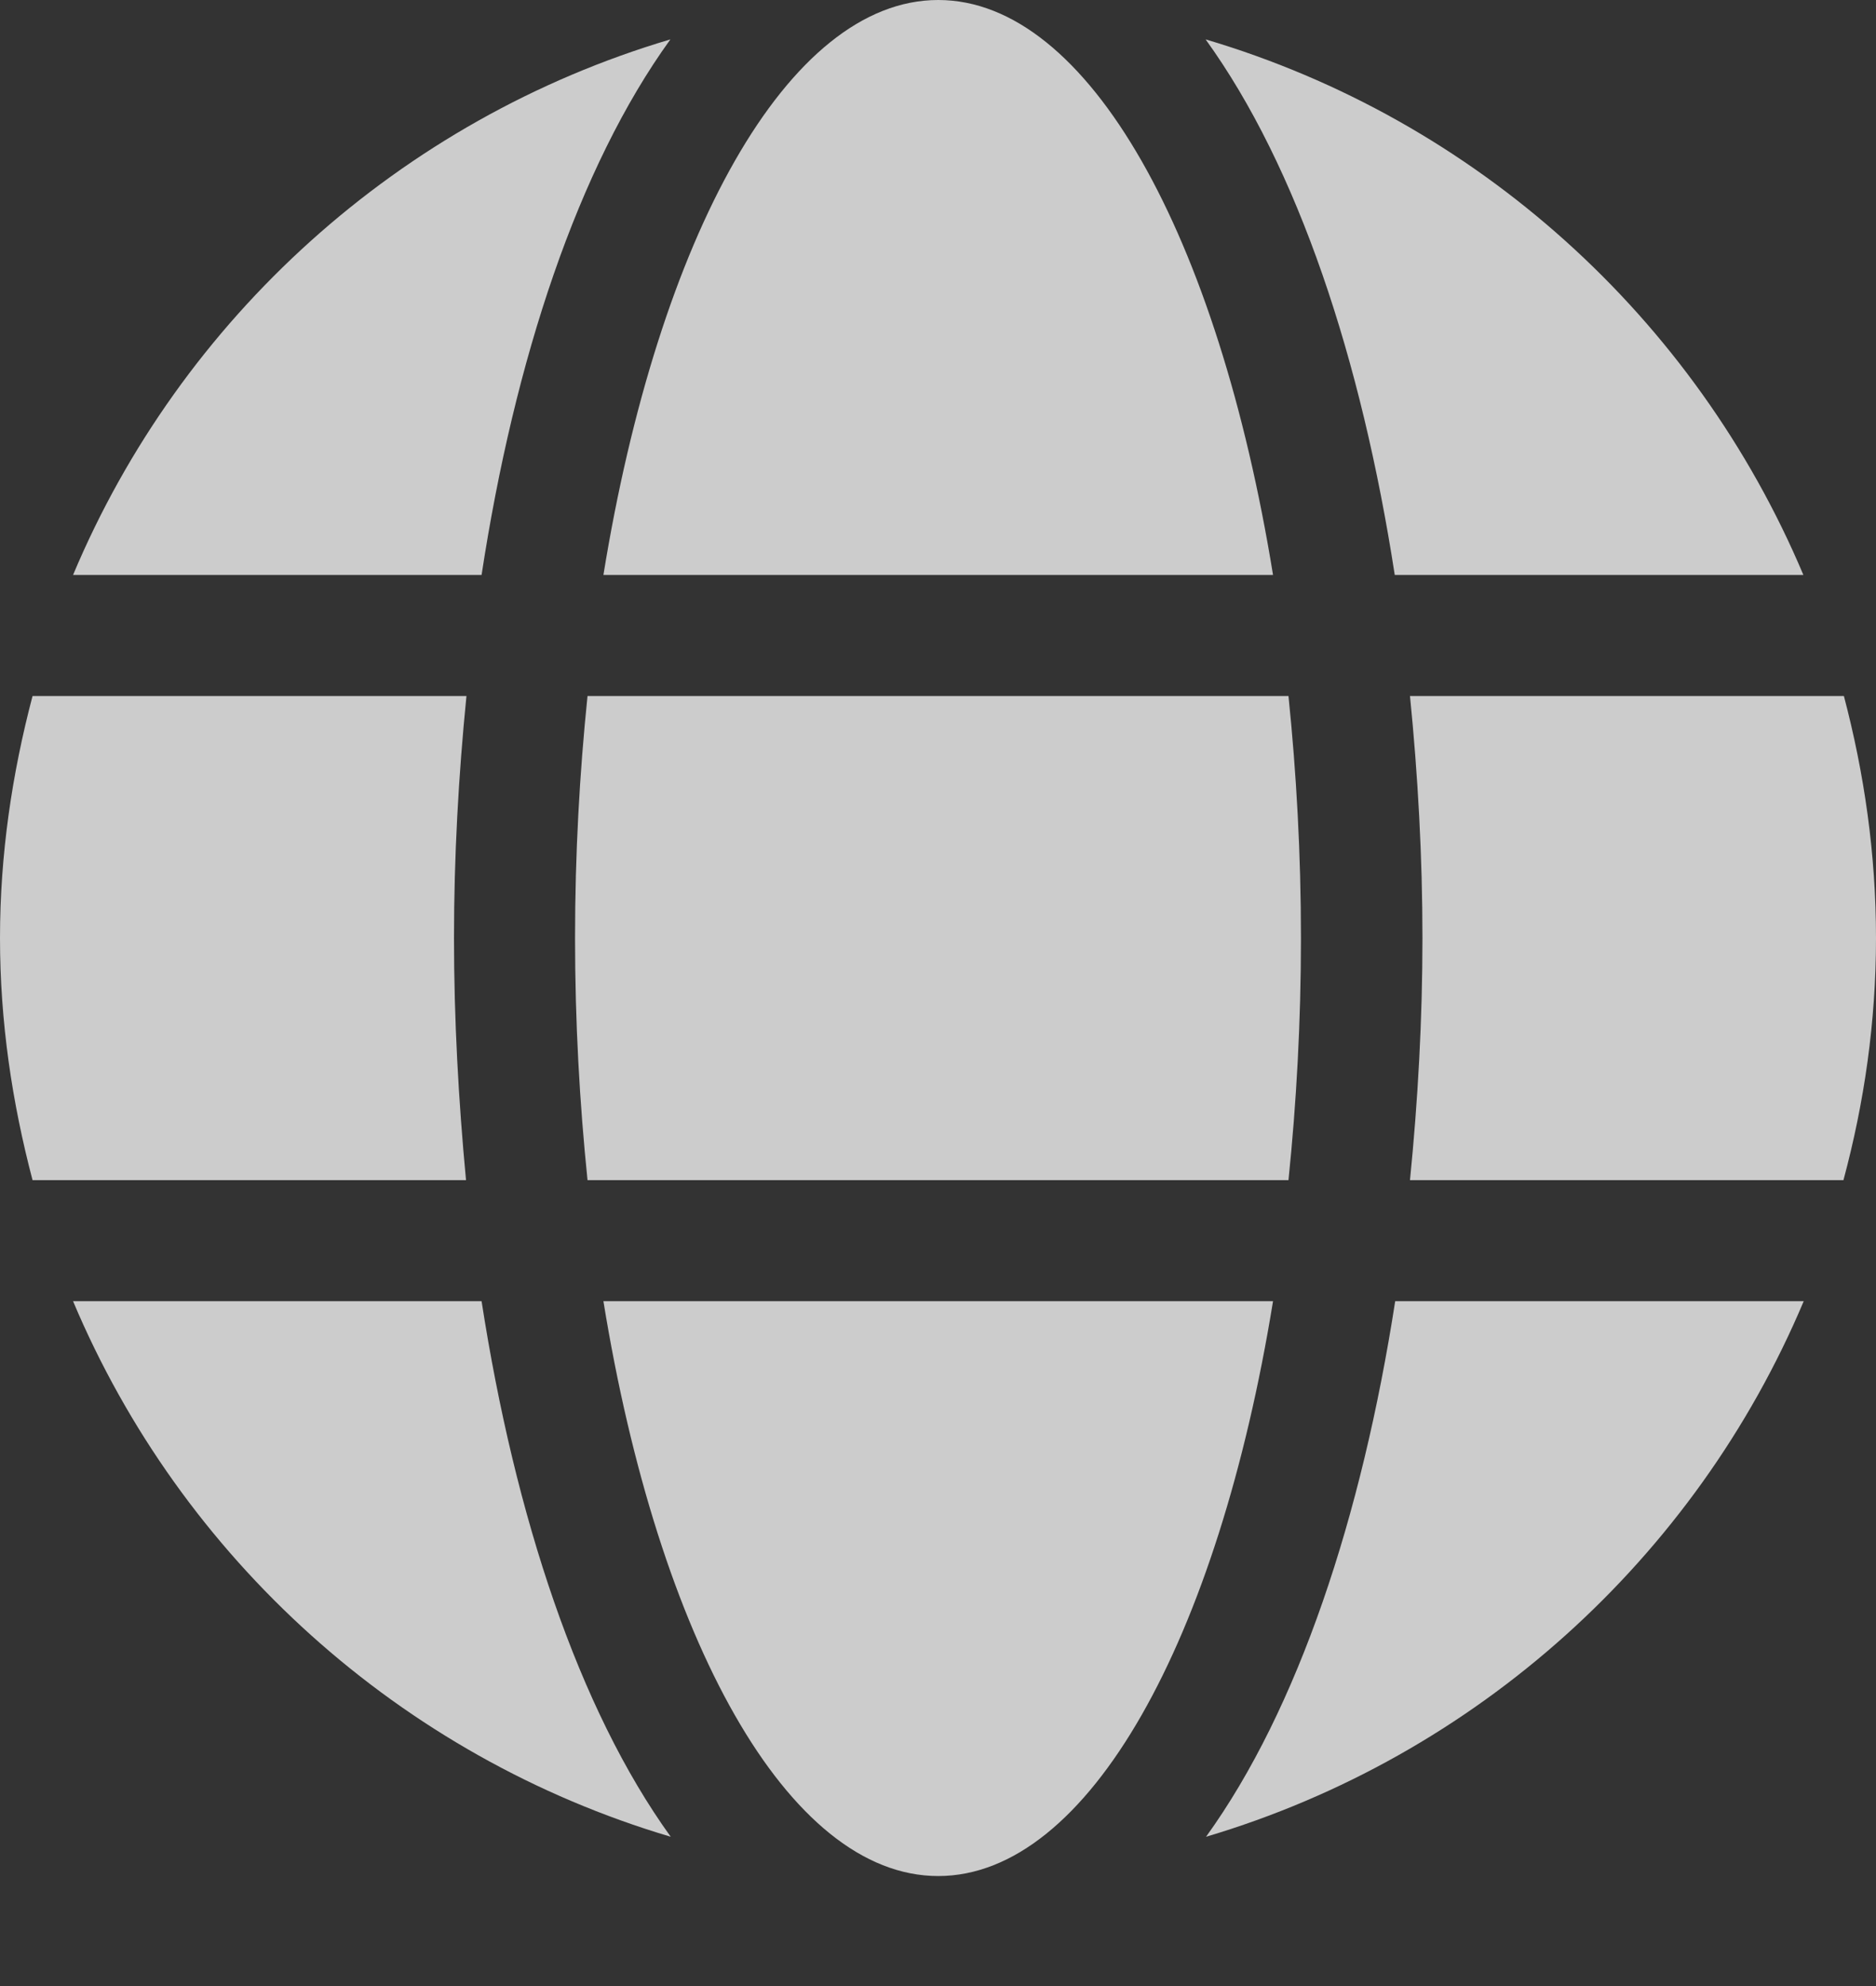 <svg width="17" height="18" viewBox="0 0 17 18" fill="none" xmlns="http://www.w3.org/2000/svg">
<rect x="0" y="0" width="17" height="18" fill="#333333" stroke="none"/>
<path d="M11.536 5.211C11.039 2.149 9.866 0 8.502 0C7.137 0 5.965 2.149 5.468 5.211H11.536ZM5.211 8.502C5.211 9.263 5.252 9.993 5.324 10.696H11.676C11.748 9.993 11.789 9.263 11.789 8.502C11.789 7.741 11.748 7.01 11.676 6.308H5.324C5.252 7.01 5.211 7.741 5.211 8.502ZM16.342 5.211C15.361 2.883 13.377 1.083 10.925 0.357C11.762 1.515 12.338 3.26 12.639 5.211H16.342ZM6.075 0.357C3.627 1.083 1.639 2.883 0.662 5.211H4.364C4.662 3.26 5.238 1.515 6.075 0.357ZM16.709 6.308H12.777C12.849 7.028 12.89 7.765 12.89 8.502C12.89 9.239 12.849 9.976 12.777 10.696H16.705C16.894 9.993 17 9.263 17 8.502C17 7.741 16.894 7.01 16.709 6.308ZM4.114 8.502C4.114 7.765 4.155 7.028 4.227 6.308H0.295C0.11 7.01 0 7.741 0 8.502C0 9.263 0.11 9.993 0.295 10.696H4.223C4.155 9.976 4.114 9.239 4.114 8.502ZM5.468 11.793C5.965 14.854 7.137 17.003 8.502 17.003C9.866 17.003 11.039 14.854 11.536 11.793H5.468ZM10.929 16.647C13.377 15.92 15.365 14.12 16.345 11.793H12.643C12.341 13.743 11.765 15.488 10.929 16.647ZM0.662 11.793C1.642 14.12 3.627 15.92 6.078 16.647C5.242 15.488 4.666 13.743 4.364 11.793H0.662Z" fill="white" fill-opacity="0.75"/>
</svg>
